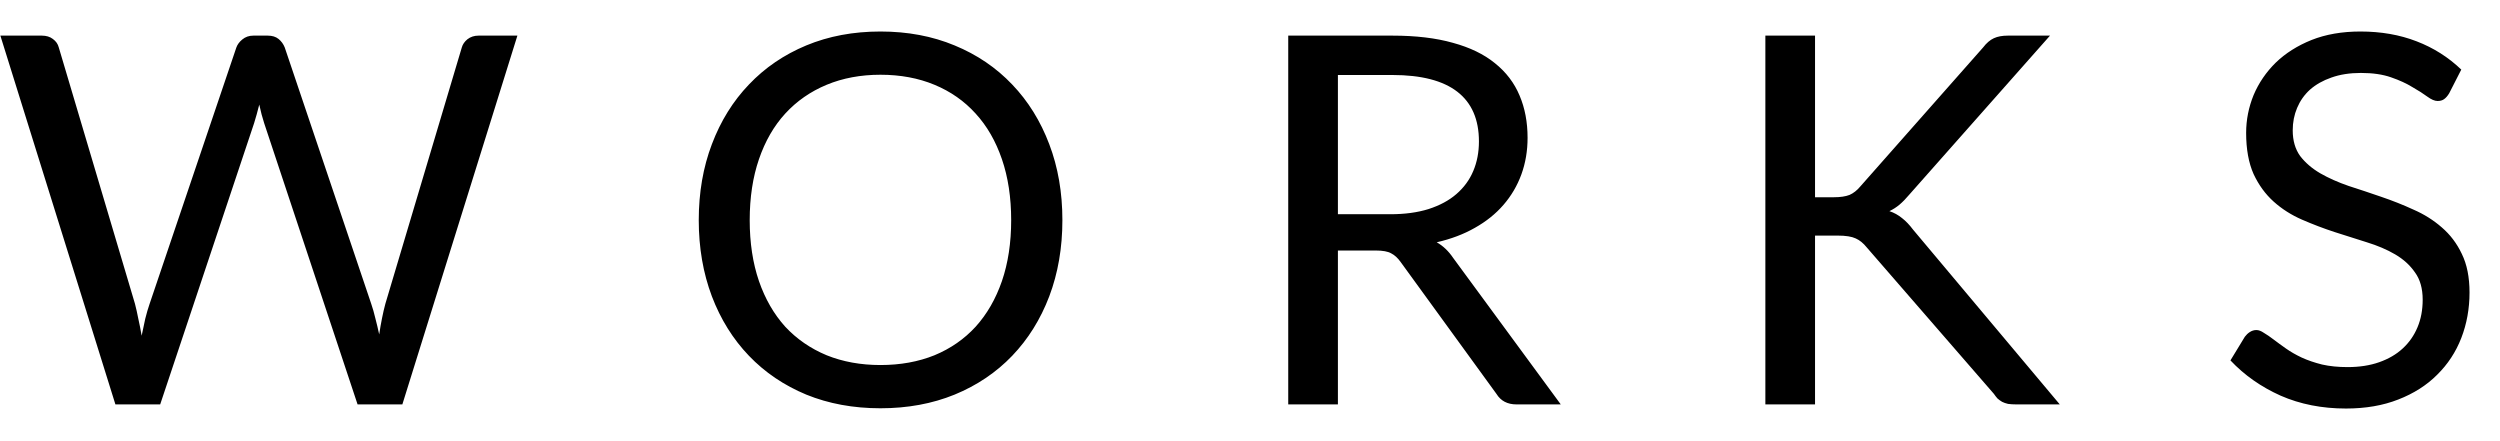 <svg width="68" height="12" viewBox="0 0 68 12" fill="none" xmlns="http://www.w3.org/2000/svg">
<path d="M14.073 0.969L10.944 11H9.726L7.185 3.349C7.162 3.274 7.138 3.195 7.115 3.111C7.096 3.027 7.075 2.938 7.052 2.845C7.029 2.938 7.005 3.027 6.982 3.111C6.959 3.195 6.935 3.274 6.912 3.349L4.357 11H3.139L0.01 0.969H1.137C1.258 0.969 1.359 0.999 1.438 1.06C1.522 1.121 1.576 1.198 1.599 1.291L3.671 8.263C3.704 8.389 3.734 8.524 3.762 8.669C3.795 8.814 3.825 8.968 3.853 9.131C3.886 8.968 3.918 8.814 3.951 8.669C3.988 8.52 4.028 8.384 4.07 8.263L6.429 1.291C6.457 1.212 6.511 1.139 6.59 1.074C6.674 1.004 6.774 0.969 6.891 0.969H7.283C7.404 0.969 7.502 0.999 7.577 1.06C7.652 1.121 7.708 1.198 7.745 1.291L10.097 8.263C10.139 8.384 10.176 8.515 10.209 8.655C10.246 8.795 10.281 8.942 10.314 9.096C10.337 8.942 10.363 8.795 10.391 8.655C10.419 8.515 10.449 8.384 10.482 8.263L12.561 1.291C12.584 1.207 12.636 1.132 12.715 1.067C12.799 1.002 12.899 0.969 13.016 0.969H14.073ZM28.897 5.988C28.897 6.739 28.778 7.43 28.54 8.06C28.302 8.685 27.966 9.224 27.532 9.677C27.098 10.13 26.576 10.482 25.964 10.734C25.358 10.981 24.686 11.105 23.948 11.105C23.211 11.105 22.539 10.981 21.932 10.734C21.326 10.482 20.805 10.13 20.371 9.677C19.937 9.224 19.601 8.685 19.363 8.06C19.125 7.43 19.006 6.739 19.006 5.988C19.006 5.237 19.125 4.548 19.363 3.923C19.601 3.293 19.937 2.752 20.371 2.299C20.805 1.842 21.326 1.487 21.932 1.235C22.539 0.983 23.211 0.857 23.948 0.857C24.686 0.857 25.358 0.983 25.964 1.235C26.576 1.487 27.098 1.842 27.532 2.299C27.966 2.752 28.302 3.293 28.54 3.923C28.778 4.548 28.897 5.237 28.897 5.988ZM27.504 5.988C27.504 5.372 27.42 4.819 27.252 4.329C27.084 3.839 26.846 3.426 26.538 3.09C26.23 2.749 25.857 2.488 25.418 2.306C24.98 2.124 24.49 2.033 23.948 2.033C23.412 2.033 22.924 2.124 22.485 2.306C22.047 2.488 21.671 2.749 21.358 3.09C21.05 3.426 20.812 3.839 20.644 4.329C20.476 4.819 20.392 5.372 20.392 5.988C20.392 6.604 20.476 7.157 20.644 7.647C20.812 8.132 21.05 8.545 21.358 8.886C21.671 9.222 22.047 9.481 22.485 9.663C22.924 9.84 23.412 9.929 23.948 9.929C24.49 9.929 24.98 9.84 25.418 9.663C25.857 9.481 26.23 9.222 26.538 8.886C26.846 8.545 27.084 8.132 27.252 7.647C27.42 7.157 27.504 6.604 27.504 5.988ZM37.819 5.827C38.211 5.827 38.557 5.78 38.855 5.687C39.159 5.589 39.411 5.454 39.611 5.281C39.817 5.104 39.971 4.894 40.073 4.651C40.176 4.408 40.227 4.14 40.227 3.846C40.227 3.249 40.031 2.798 39.639 2.495C39.247 2.192 38.659 2.04 37.875 2.04H36.391V5.827H37.819ZM42.453 11H41.249C41.002 11 40.82 10.904 40.703 10.713L38.099 7.129C38.02 7.017 37.934 6.938 37.84 6.891C37.752 6.84 37.612 6.814 37.42 6.814H36.391V11H35.04V0.969H37.875C38.51 0.969 39.058 1.034 39.52 1.165C39.982 1.291 40.363 1.475 40.661 1.718C40.965 1.961 41.189 2.255 41.333 2.6C41.478 2.941 41.55 3.323 41.55 3.748C41.55 4.103 41.494 4.434 41.382 4.742C41.27 5.05 41.107 5.328 40.892 5.575C40.682 5.818 40.423 6.025 40.115 6.198C39.812 6.371 39.467 6.501 39.079 6.59C39.252 6.688 39.401 6.83 39.527 7.017L42.453 11ZM49.369 5.365H49.88C50.057 5.365 50.199 5.344 50.307 5.302C50.414 5.255 50.512 5.178 50.601 5.071L53.94 1.291C54.033 1.17 54.131 1.086 54.234 1.039C54.336 0.992 54.462 0.969 54.612 0.969H55.76L51.938 5.288C51.844 5.4 51.753 5.493 51.665 5.568C51.581 5.638 51.49 5.696 51.392 5.743C51.518 5.785 51.632 5.848 51.735 5.932C51.837 6.011 51.938 6.116 52.036 6.247L56.026 11H54.85C54.761 11 54.684 10.995 54.619 10.986C54.558 10.972 54.504 10.953 54.458 10.93C54.411 10.902 54.369 10.872 54.332 10.839C54.299 10.802 54.266 10.76 54.234 10.713L50.776 6.73C50.682 6.613 50.582 6.532 50.475 6.485C50.367 6.434 50.204 6.408 49.985 6.408H49.369V11H48.018V0.969H49.369V5.365ZM66.618 2.537C66.576 2.607 66.53 2.661 66.478 2.698C66.432 2.731 66.373 2.747 66.303 2.747C66.224 2.747 66.131 2.707 66.023 2.628C65.916 2.549 65.781 2.462 65.617 2.369C65.459 2.271 65.265 2.182 65.036 2.103C64.812 2.024 64.539 1.984 64.217 1.984C63.914 1.984 63.646 2.026 63.412 2.11C63.184 2.189 62.99 2.299 62.831 2.439C62.677 2.579 62.561 2.745 62.481 2.936C62.402 3.123 62.362 3.326 62.362 3.545C62.362 3.825 62.43 4.058 62.565 4.245C62.705 4.427 62.887 4.583 63.111 4.714C63.34 4.845 63.597 4.959 63.881 5.057C64.171 5.15 64.465 5.248 64.763 5.351C65.067 5.454 65.361 5.57 65.645 5.701C65.935 5.827 66.191 5.988 66.415 6.184C66.644 6.38 66.826 6.62 66.961 6.905C67.101 7.19 67.171 7.54 67.171 7.955C67.171 8.394 67.097 8.807 66.947 9.194C66.798 9.577 66.579 9.91 66.289 10.195C66.005 10.48 65.652 10.704 65.232 10.867C64.817 11.03 64.343 11.112 63.811 11.112C63.158 11.112 62.565 10.995 62.033 10.762C61.501 10.524 61.046 10.204 60.668 9.803L61.06 9.159C61.098 9.108 61.142 9.066 61.193 9.033C61.249 8.996 61.31 8.977 61.375 8.977C61.436 8.977 61.504 9.003 61.578 9.054C61.658 9.101 61.746 9.161 61.844 9.236C61.942 9.311 62.054 9.392 62.18 9.481C62.306 9.57 62.449 9.651 62.607 9.726C62.771 9.801 62.955 9.864 63.16 9.915C63.366 9.962 63.597 9.985 63.853 9.985C64.175 9.985 64.462 9.941 64.714 9.852C64.966 9.763 65.179 9.64 65.351 9.481C65.529 9.318 65.664 9.124 65.757 8.9C65.851 8.676 65.897 8.426 65.897 8.151C65.897 7.848 65.827 7.6 65.687 7.409C65.552 7.213 65.372 7.05 65.148 6.919C64.924 6.788 64.668 6.679 64.378 6.59C64.089 6.497 63.795 6.403 63.496 6.31C63.198 6.212 62.904 6.1 62.614 5.974C62.325 5.848 62.068 5.685 61.844 5.484C61.62 5.283 61.438 5.034 61.298 4.735C61.163 4.432 61.095 4.058 61.095 3.615C61.095 3.26 61.163 2.917 61.298 2.586C61.438 2.255 61.639 1.961 61.9 1.704C62.166 1.447 62.491 1.242 62.873 1.088C63.261 0.934 63.704 0.857 64.203 0.857C64.763 0.857 65.272 0.946 65.729 1.123C66.191 1.3 66.597 1.557 66.947 1.893L66.618 2.537Z" fill="black"/>
</svg>
